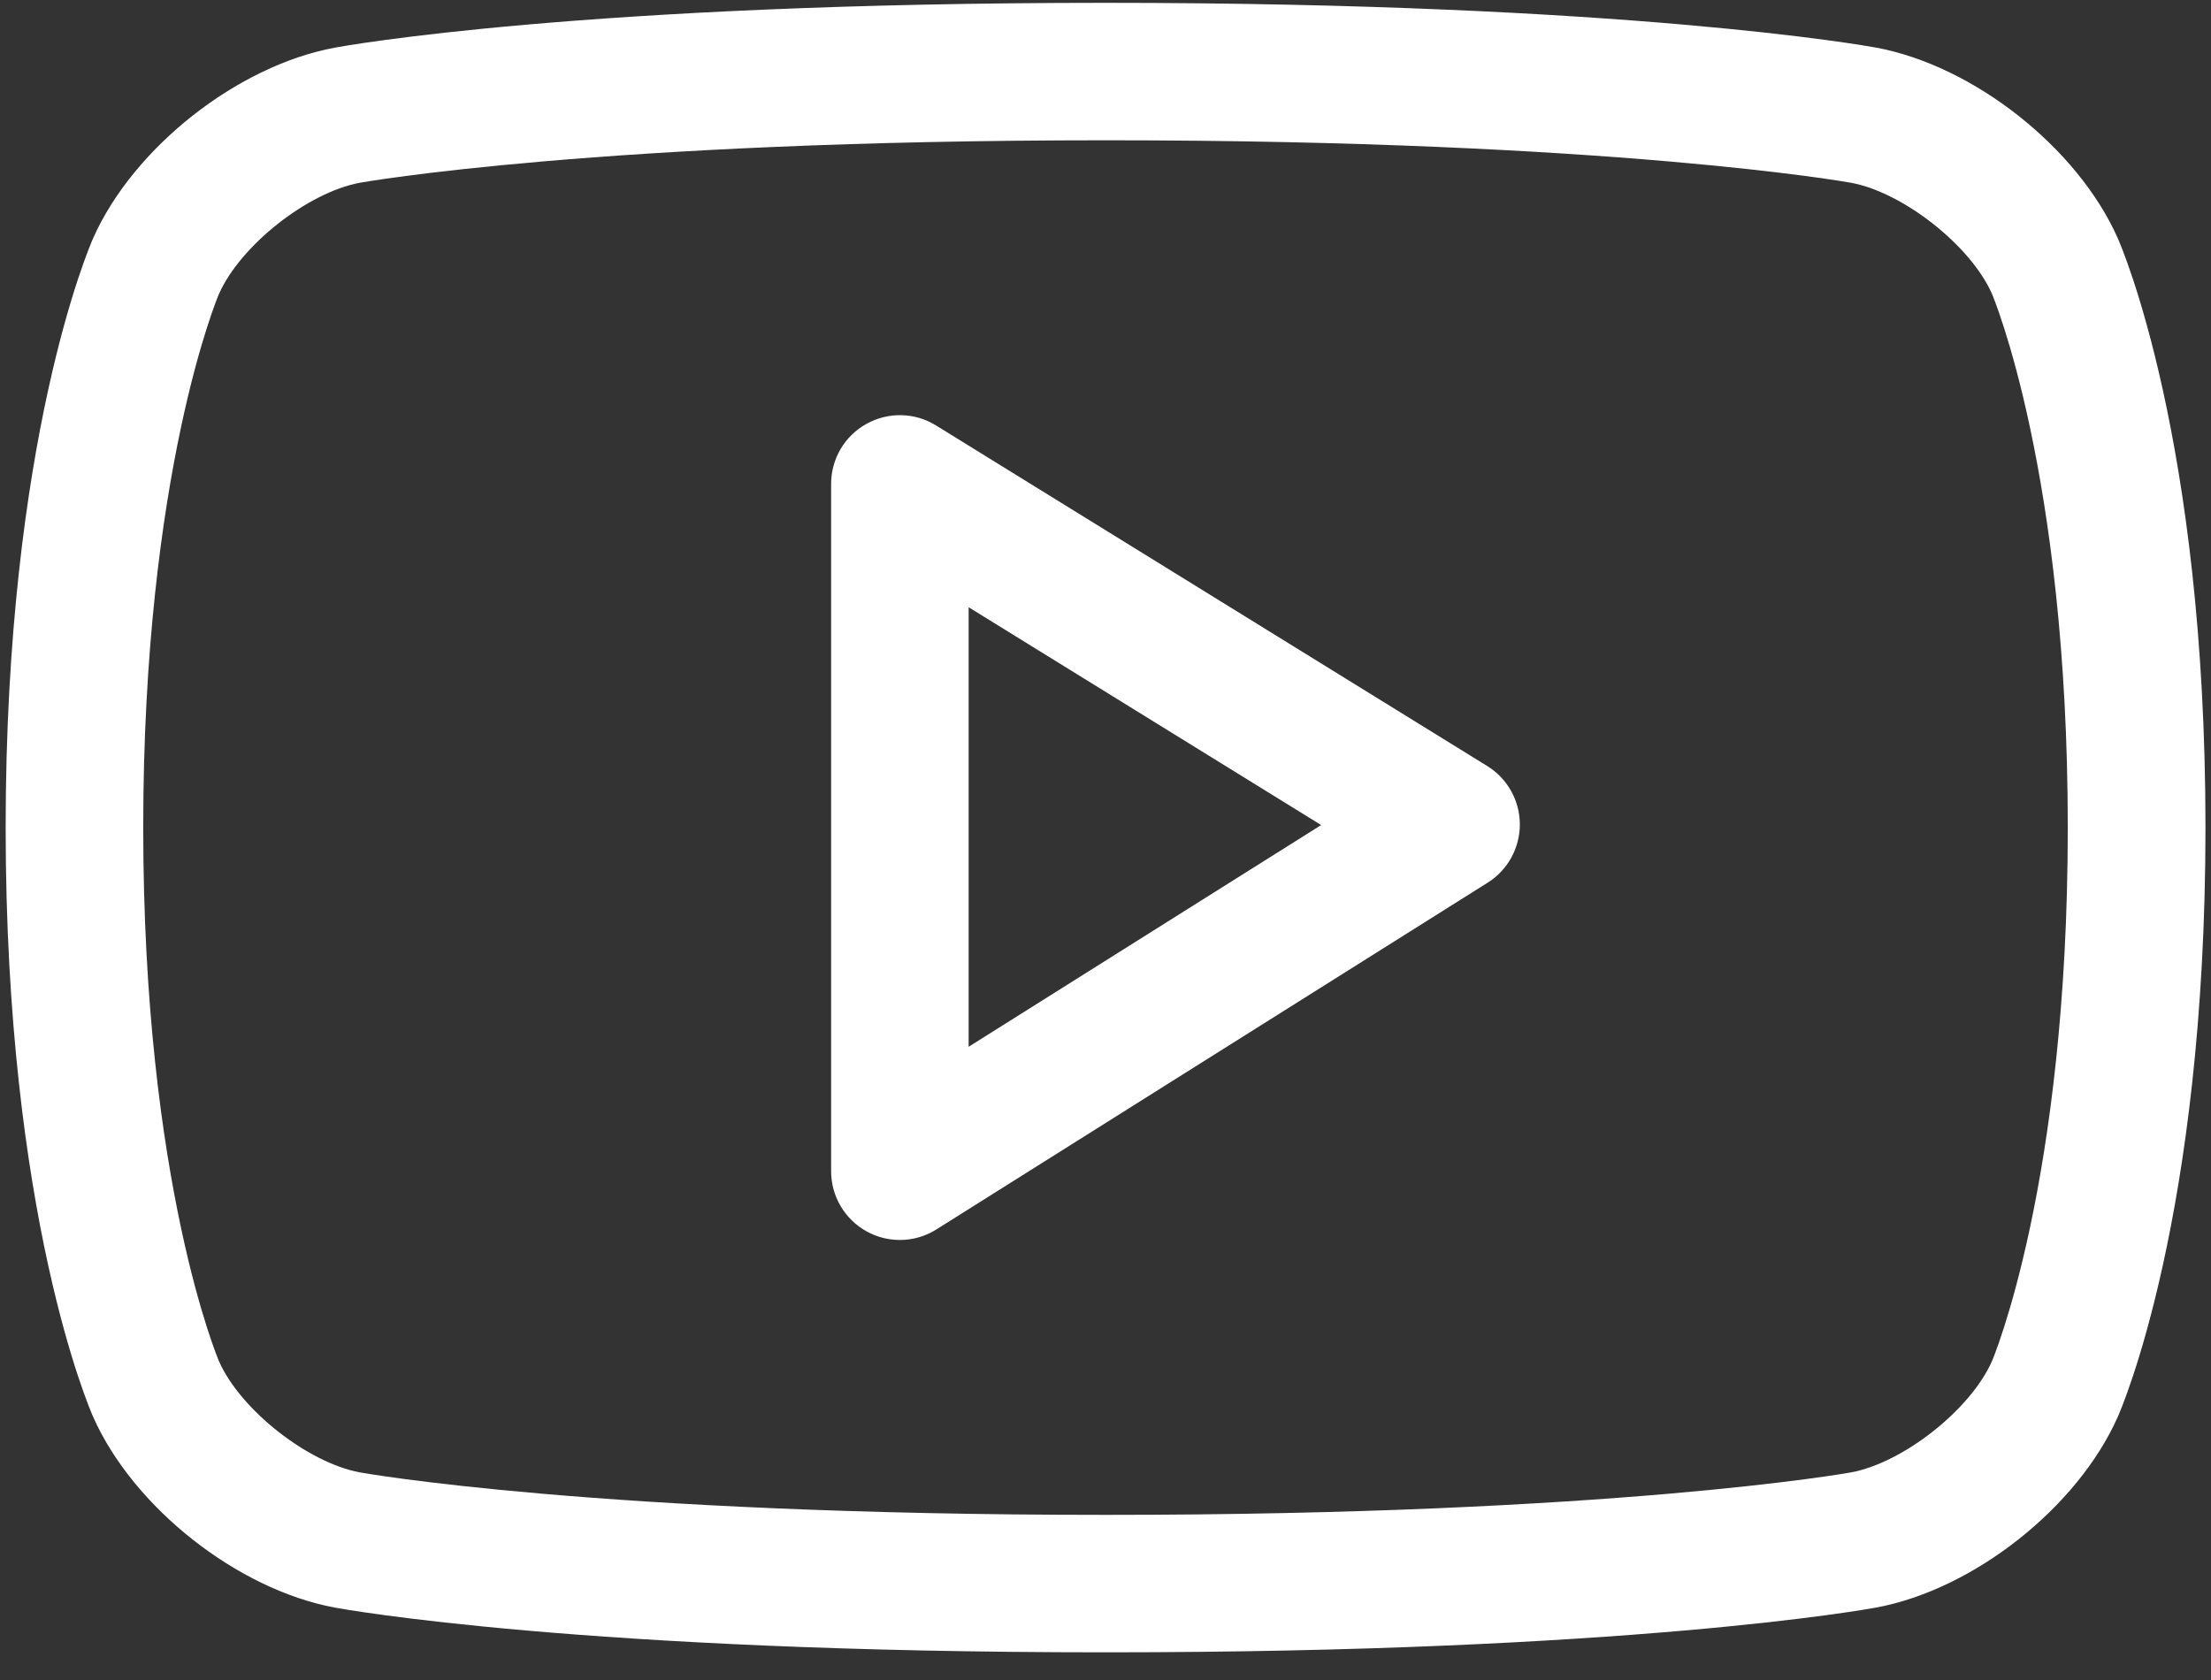 <svg width="50" height="38" viewBox="0 0 50 38" fill="none" xmlns="http://www.w3.org/2000/svg">
<rect x="0" y="0" width="50" height="38" fill="#333333" stroke="none"/>
<g clip-path="url(#clip0_2295_3094)">
<path d="M47.888 32.056C46.978 34.1 44.632 35.952 42.43 36.361C42.204 36.403 36.821 37.374 25.016 37.374H24.985C13.183 37.374 7.794 36.403 7.571 36.362C5.367 35.952 3.02 34.1 2.109 32.054C2.028 31.873 0.128 27.498 0.128 18.719C0.128 9.94 2.028 5.564 2.109 5.382C3.02 3.337 5.367 1.487 7.571 1.078C7.794 1.036 13.183 0.064 24.985 0.064C36.788 0.064 42.204 1.036 42.428 1.077C44.632 1.487 46.978 3.337 47.889 5.382C47.97 5.565 49.875 9.942 49.875 18.72C49.875 27.499 47.97 31.874 47.888 32.057L47.888 32.056ZM45.044 6.64C44.559 5.55 43.038 4.353 41.86 4.134C41.81 4.124 36.483 3.173 25.016 3.173C13.55 3.173 8.187 4.124 8.136 4.134C6.958 4.353 5.44 5.55 4.953 6.646C4.937 6.678 3.239 10.68 3.239 18.719C3.239 26.758 4.937 30.758 4.956 30.798C5.44 31.888 6.958 33.085 8.138 33.304C8.187 33.314 13.52 34.265 24.985 34.265H25.016C36.483 34.265 41.81 33.314 41.861 33.304C43.04 33.085 44.558 31.888 45.045 30.792C45.061 30.758 46.761 26.756 46.761 18.719C46.761 10.682 45.061 6.679 45.044 6.64ZM21.178 27.807C20.926 27.967 20.637 28.047 20.349 28.047C20.091 28.047 19.833 27.983 19.598 27.853C19.103 27.579 18.795 27.058 18.795 26.492V10.946C18.795 10.382 19.099 9.862 19.592 9.589C20.085 9.313 20.69 9.326 21.167 9.623L33.633 17.327C34.089 17.609 34.368 18.107 34.37 18.643C34.371 19.179 34.098 19.679 33.644 19.964L21.178 27.807ZM21.905 13.735V23.677L29.877 18.662L21.905 13.735Z" fill="white"/>
</g>
<defs>
<clipPath id="clip0_2295_3094">
<rect width="49.745" height="37.31" fill="white" transform="translate(0.127 0.062)"/>
</clipPath>
</defs>
</svg>
